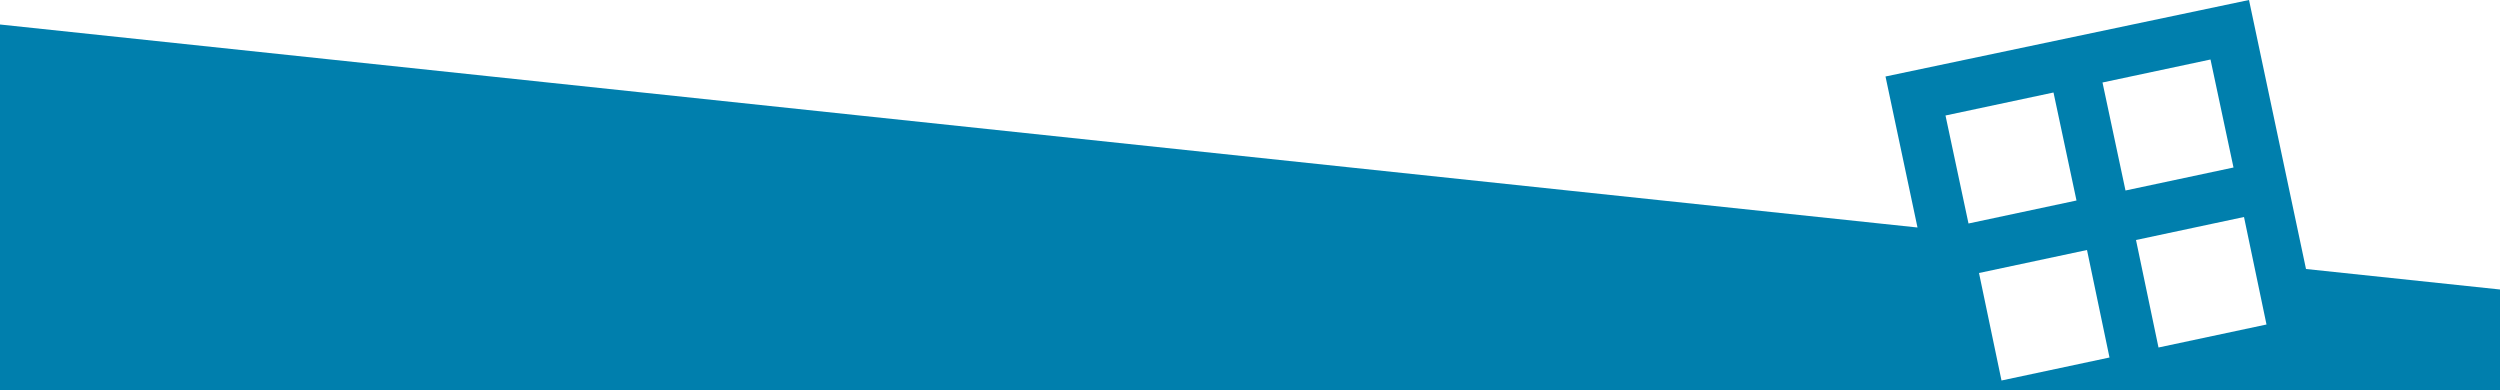 <?xml version="1.0" encoding="utf-8"?>
<svg xmlns="http://www.w3.org/2000/svg" xmlns:xlink="http://www.w3.org/1999/xlink" x="0px" y="0px"
	 viewBox="0 0 500 78" style="enable-background:new 0 0 500 78;" xml:space="preserve" preserveAspectRatio="none">
<style type="text/css">
	.st0{fill:#007FAD;}
</style>
<path class="st0" d="M0,78h500V57.9l-38.8-4.1L449.8,0l-72.7,15.3l6.4,30.2L0,4.9V78z M453.3,64.9l-21.6,4.6l-4.5-21.5l21.6-4.6
	L453.3,64.9z M442.1,11.9l4.6,21.6l-21.6,4.6l-4.6-21.6L442.1,11.9z M421.9,71.5l-21.6,4.6l-4.5-21.5l21.6-4.6L421.9,71.5z
	 M410.7,18.5l4.6,21.6l-21.6,4.6l-4.6-21.6L410.7,18.5z"/>
</svg>
